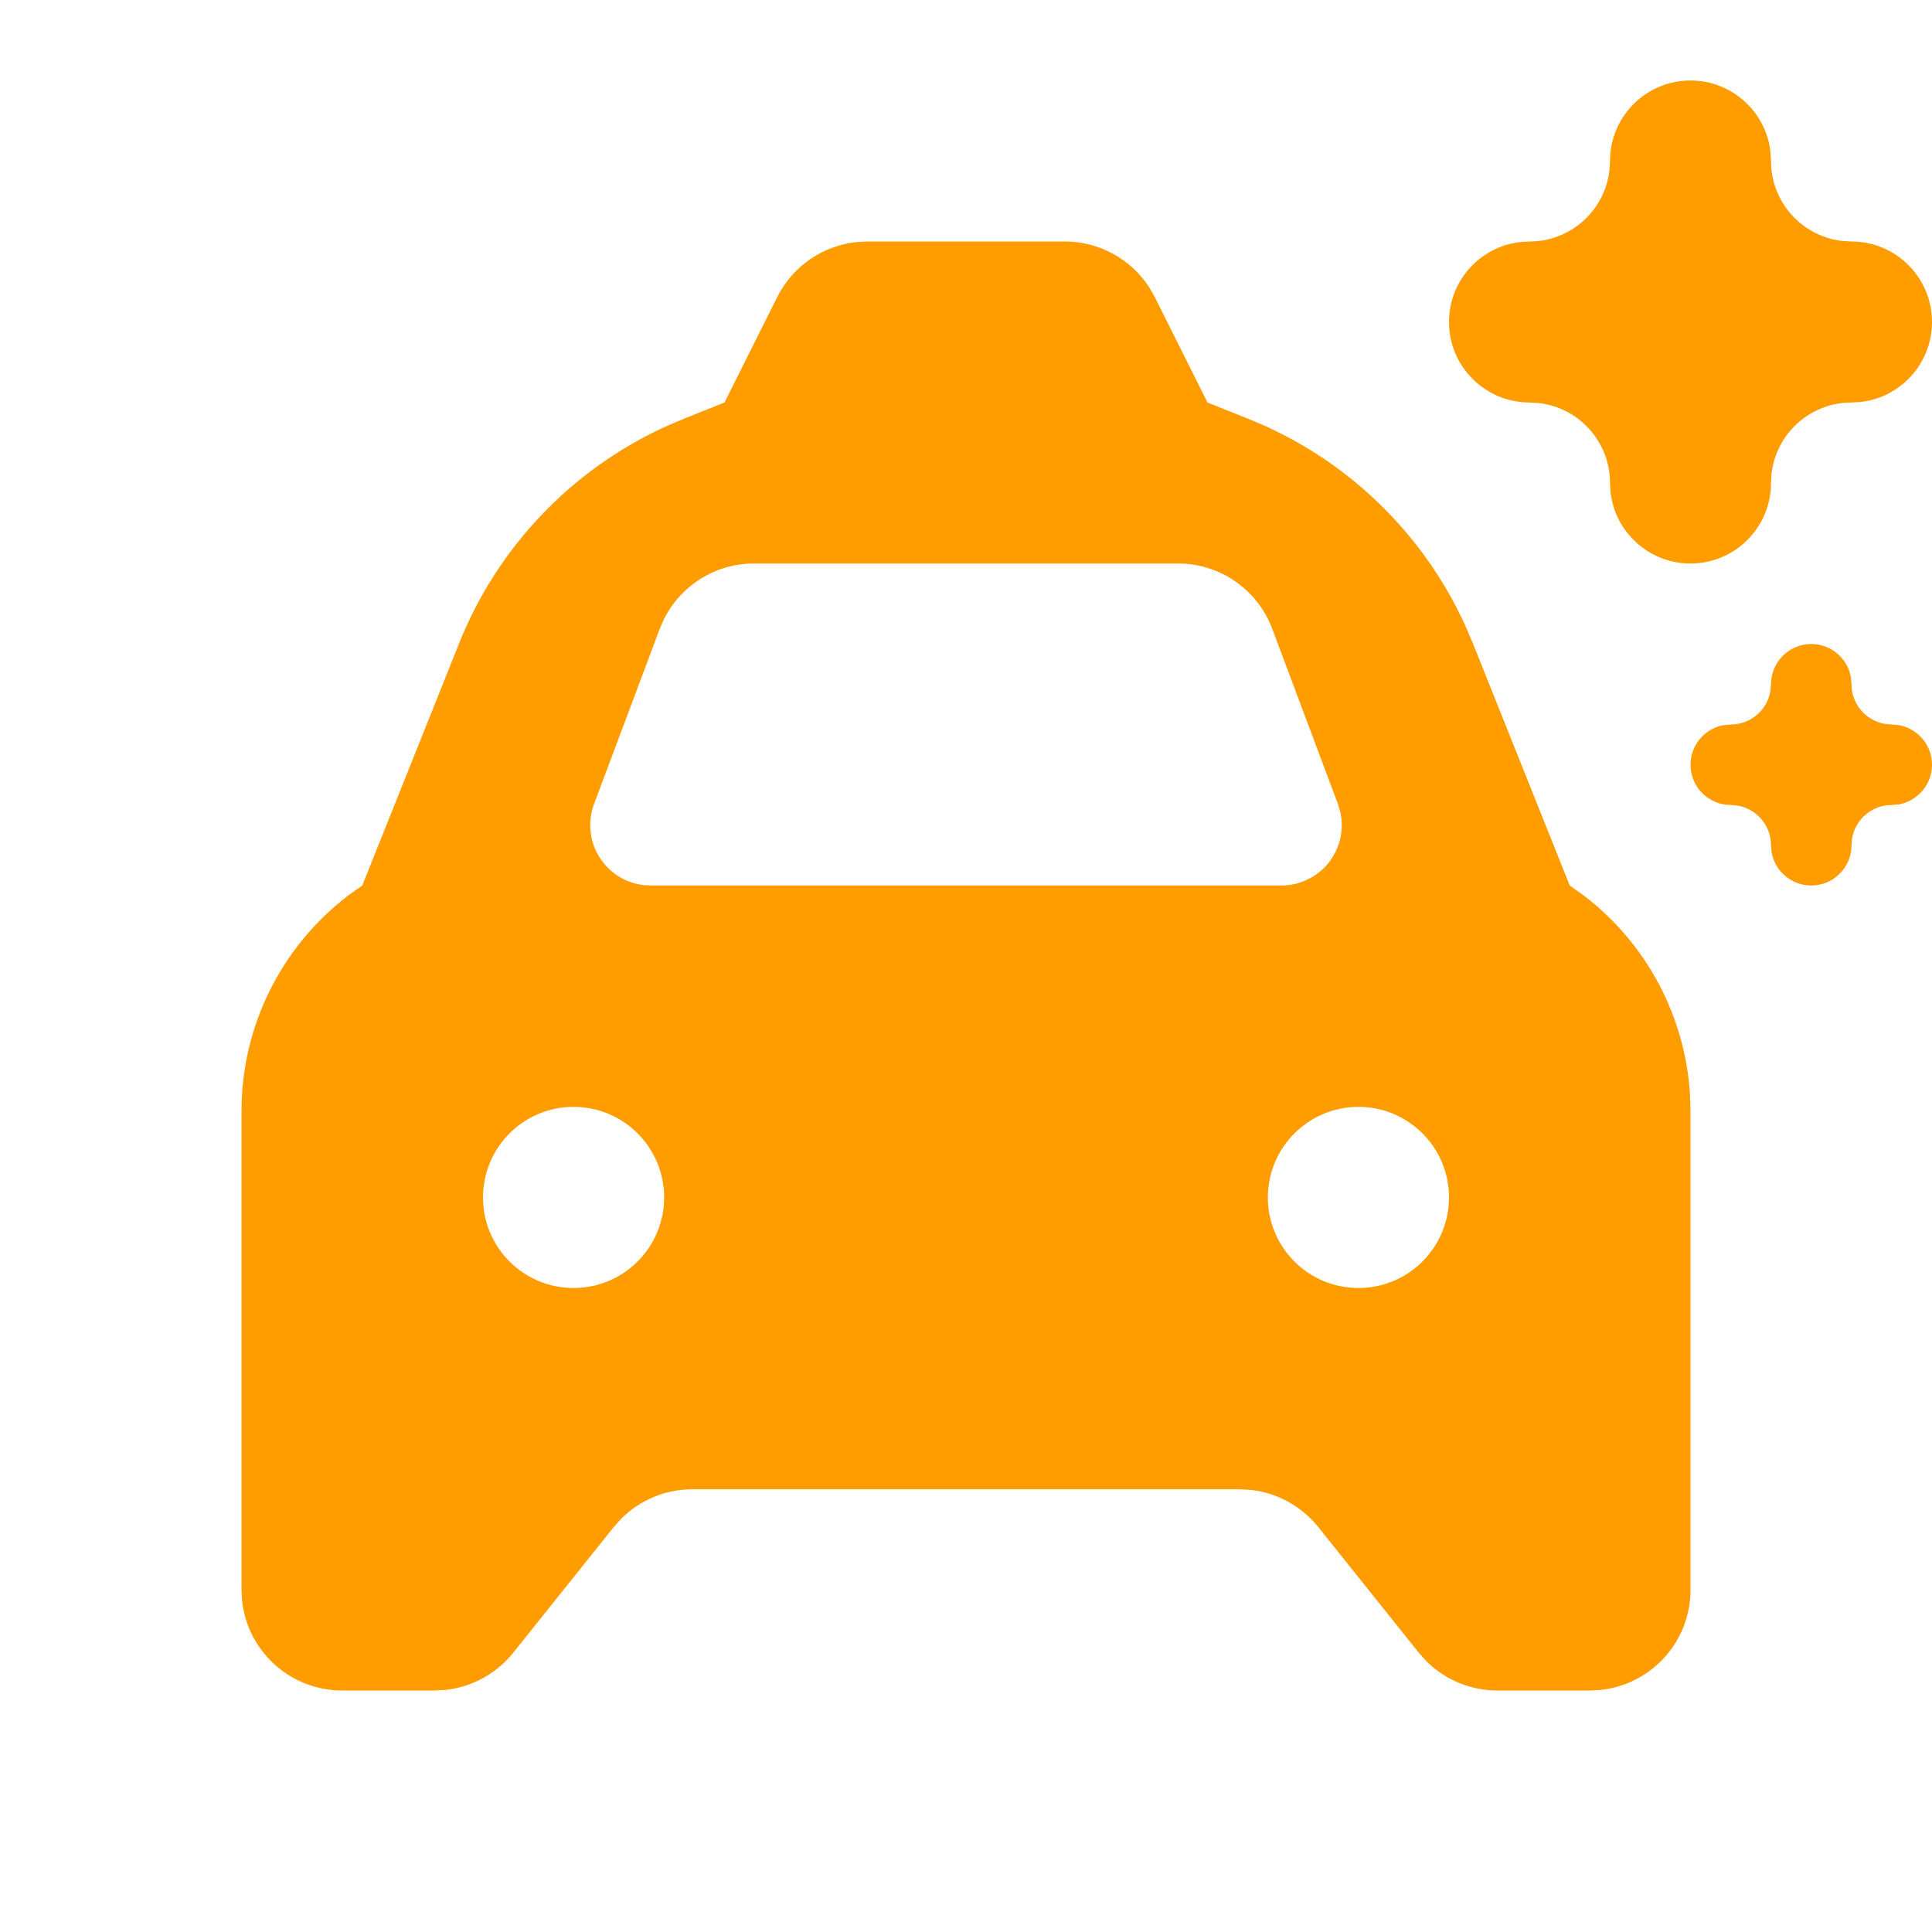 <?xml version="1.0" encoding="UTF-8"?> <svg xmlns="http://www.w3.org/2000/svg" width="45" height="45" viewBox="0 0 45 45" fill="none"> <path fill-rule="evenodd" clip-rule="evenodd" d="M24.802 5.625C25.601 5.625 26.338 6.031 26.767 6.691L26.898 6.921L28.125 9.375L29.082 9.758C31.315 10.651 33.114 12.366 34.115 14.54L34.305 14.98L36.562 20.625L36.884 20.854C38.343 21.964 39.248 23.656 39.363 25.486L39.375 25.88V37.031C39.375 38.245 38.453 39.243 37.271 39.363L37.031 39.375H34.877C34.254 39.375 33.66 39.127 33.223 38.693L33.046 38.495L30.704 35.567C30.314 35.081 29.75 34.772 29.138 34.703L28.873 34.688H16.127C15.504 34.688 14.91 34.935 14.473 35.37L14.296 35.567L11.954 38.495C11.565 38.982 11 39.291 10.388 39.36L10.123 39.375H7.969C6.755 39.375 5.757 38.453 5.637 37.271L5.625 37.031V25.88C5.625 23.9 6.553 22.043 8.116 20.854L8.438 20.625L10.695 14.98C11.589 12.747 13.303 10.949 15.477 9.947L15.918 9.758L16.875 9.375L18.102 6.921C18.459 6.206 19.153 5.728 19.935 5.64L20.198 5.625H24.802ZM13.359 25.781C12.194 25.781 11.25 26.726 11.25 27.891C11.25 29.056 12.194 30 13.359 30C14.524 30 15.469 29.056 15.469 27.891C15.469 26.726 14.524 25.781 13.359 25.781ZM31.641 25.781C30.476 25.781 29.531 26.726 29.531 27.891C29.531 29.056 30.476 30 31.641 30C32.806 30 33.75 29.056 33.75 27.891C33.75 26.726 32.806 25.781 31.641 25.781ZM42.188 15C42.648 15 43.031 15.332 43.11 15.769L43.125 15.938C43.125 16.398 43.457 16.78 43.894 16.86L44.062 16.875C44.58 16.875 45 17.295 45 17.812C45 18.273 44.668 18.655 44.231 18.735L44.062 18.75C43.602 18.75 43.219 19.082 43.14 19.519L43.125 19.688C43.125 20.205 42.705 20.625 42.188 20.625C41.727 20.625 41.344 20.293 41.265 19.856L41.25 19.688C41.25 19.227 40.918 18.845 40.481 18.765L40.312 18.75C39.795 18.75 39.375 18.33 39.375 17.812C39.375 17.352 39.707 16.97 40.144 16.89L40.312 16.875C40.773 16.875 41.156 16.543 41.235 16.106L41.25 15.938C41.25 15.42 41.67 15 42.188 15ZM27.438 13.125H17.561C16.666 13.125 15.857 13.634 15.464 14.424L15.367 14.646L13.837 18.725C13.778 18.883 13.748 19.05 13.748 19.219C13.748 19.931 14.277 20.519 14.963 20.612L15.154 20.625H29.846C30.014 20.625 30.181 20.595 30.339 20.535C31.006 20.285 31.371 19.584 31.217 18.908L31.162 18.725L29.633 14.646C29.29 13.731 28.415 13.125 27.438 13.125ZM39.375 1.875C40.337 1.875 41.129 2.599 41.237 3.531L41.25 3.75C41.25 4.712 41.974 5.504 42.906 5.612L43.125 5.625C44.16 5.625 45 6.464 45 7.5C45 8.462 44.276 9.254 43.344 9.362L43.125 9.375C42.163 9.375 41.371 10.099 41.263 11.031L41.25 11.25C41.25 12.286 40.41 13.125 39.375 13.125C38.413 13.125 37.621 12.401 37.513 11.469L37.5 11.25C37.5 10.288 36.776 9.496 35.844 9.388L35.625 9.375C34.59 9.375 33.75 8.536 33.75 7.5C33.75 6.538 34.474 5.746 35.406 5.638L35.625 5.625C36.587 5.625 37.379 4.901 37.487 3.969L37.5 3.75C37.5 2.714 38.34 1.875 39.375 1.875Z" fill="#FF9D00"></path> </svg> 